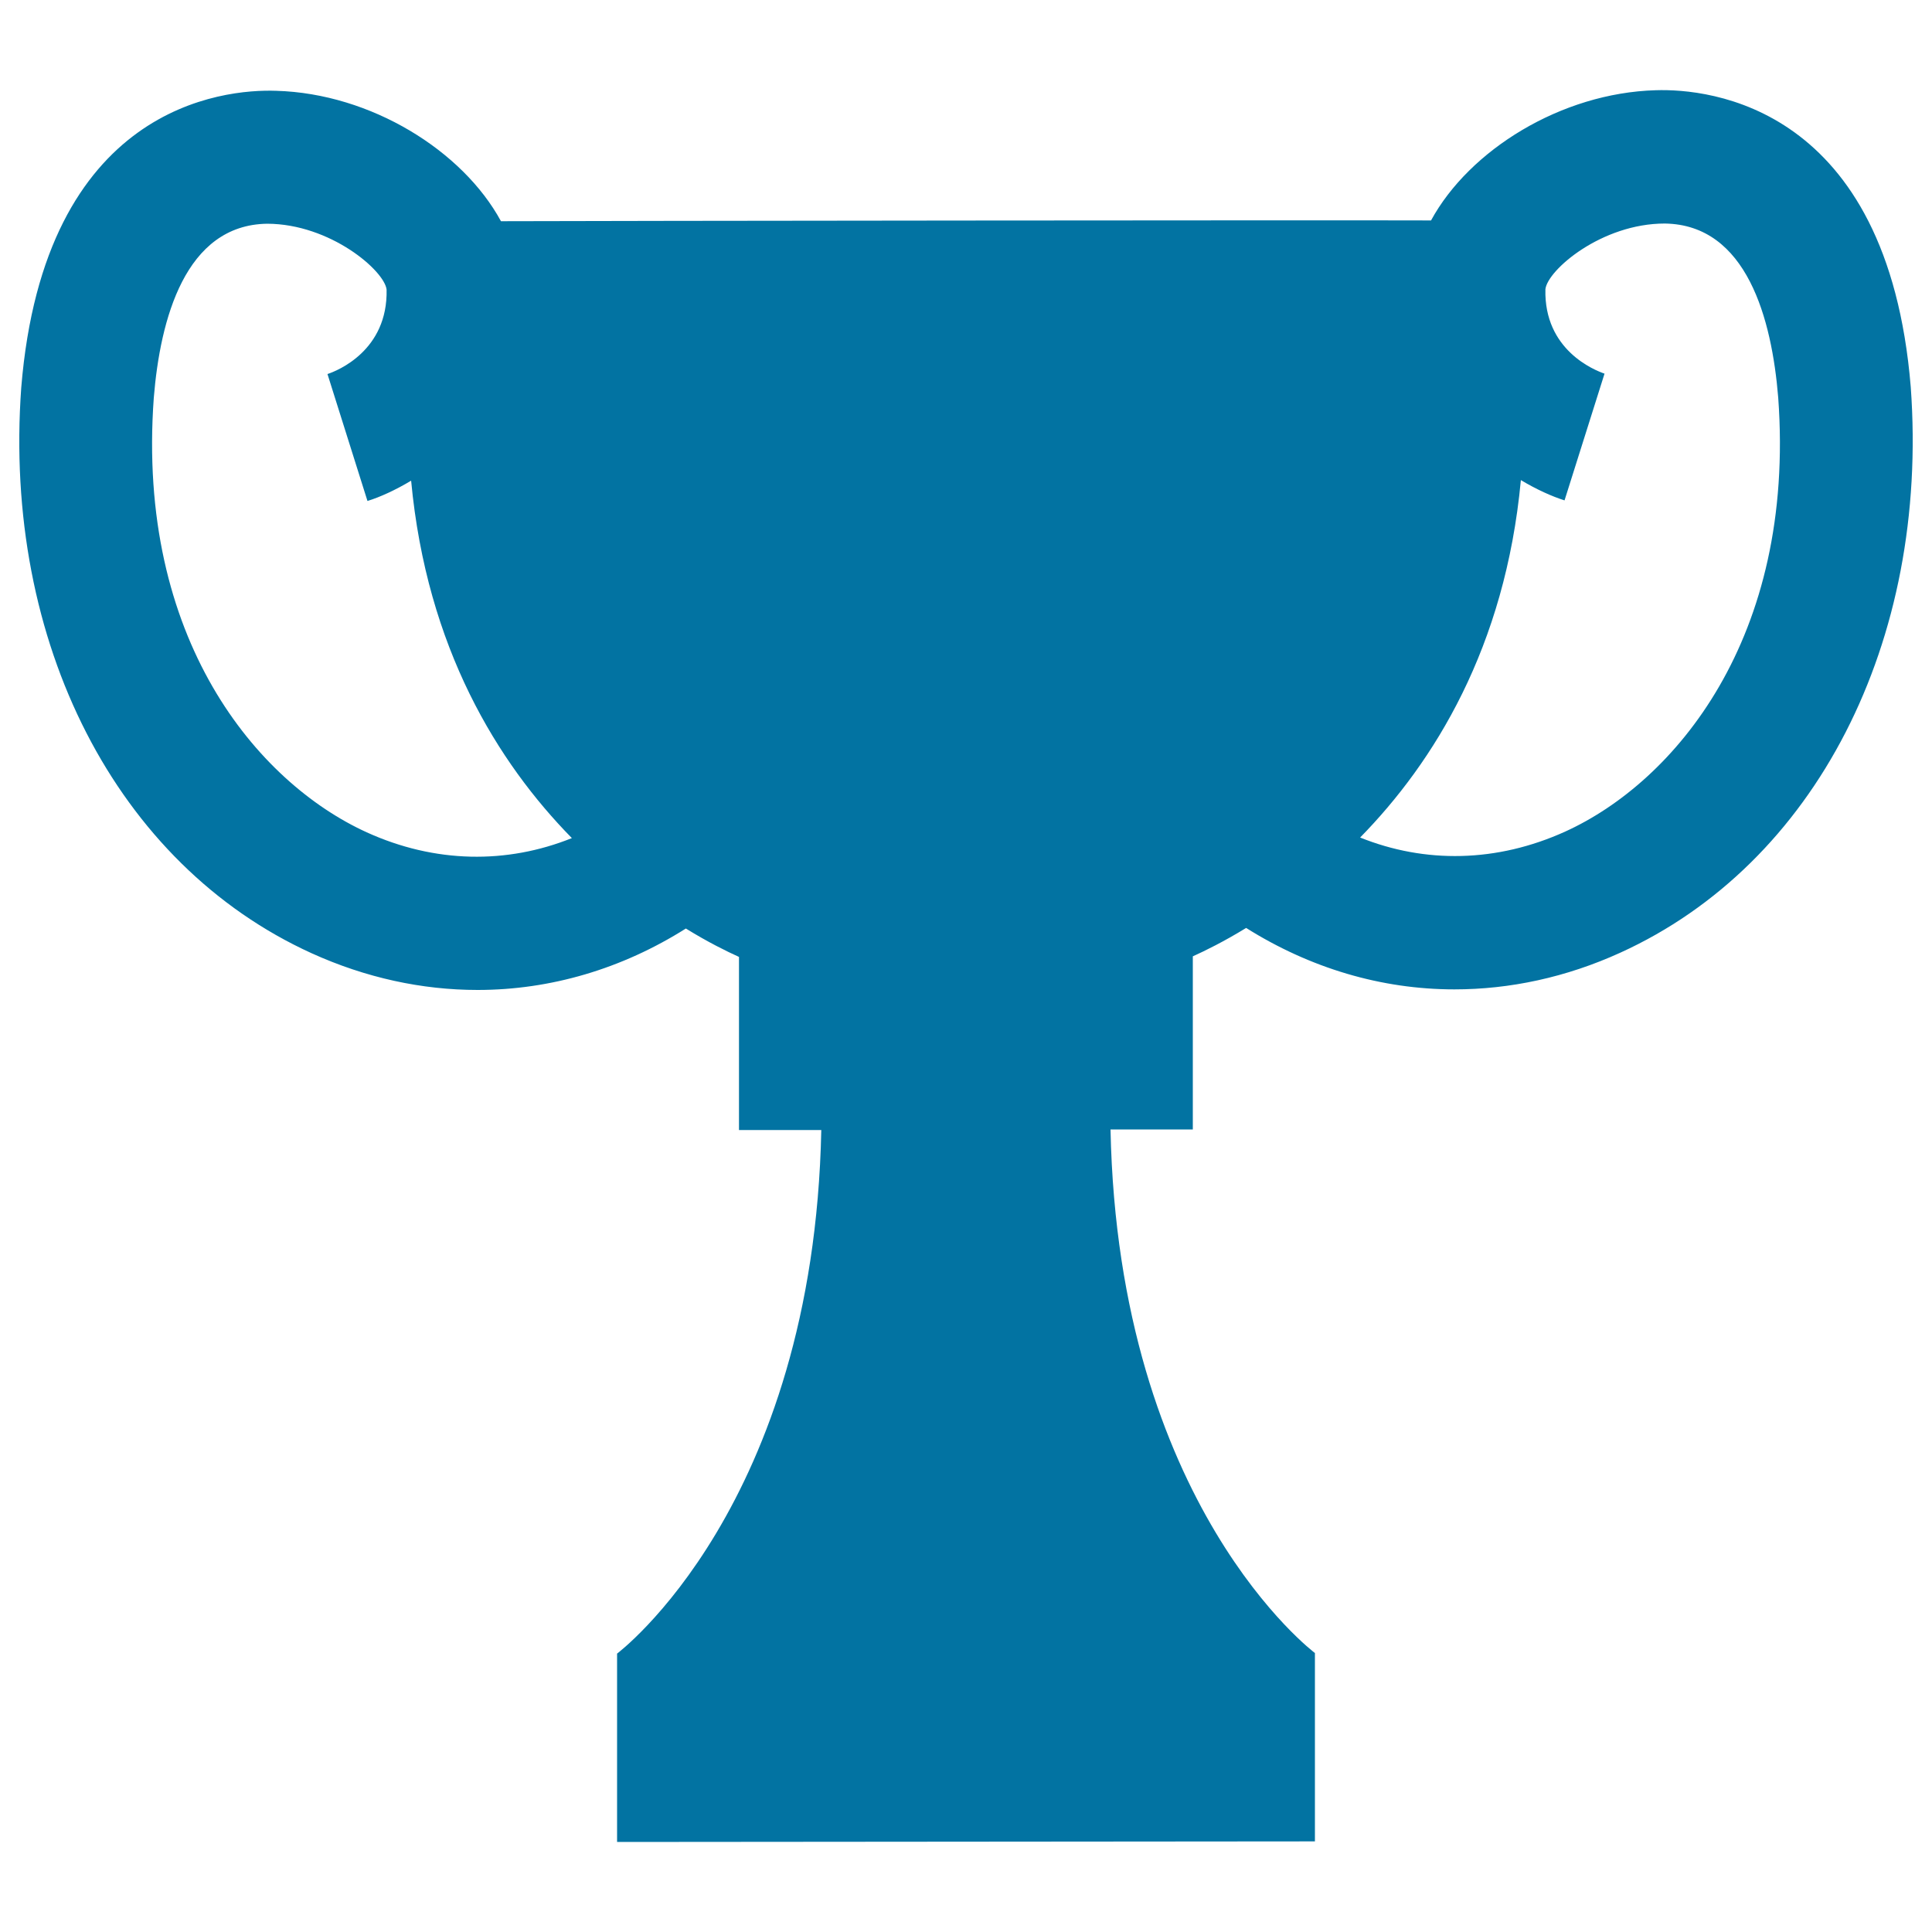 <svg xmlns="http://www.w3.org/2000/svg" viewBox="0 0 1000 1000" style="fill:#0273a2">
<title>Award Black Shape Of Trophy Cup SVG icon</title>
<g><path d="M989,200.3C977,54.5,884.5,45.8,857,46.7c-49,1.4-96.5,31-116.3,67.4c-47.2-0.2-434.4,0.2-481.4,0.4C239.5,78,192,48.4,143,47c-27.5-1-120.1,7.8-132,153.6C1.4,332.7,60.4,447.5,161.3,493.4c28,12.7,57.1,19,85.9,19c37.7,0,74.7-10.9,107.8-31.8c11.5,7.1,21.1,11.8,27.5,14.7v89.6h42.6c-4,194.9-105.7,271-105.7,271v97.5l361.2-0.3v-97.5c0,0-101.8-76.1-105.8-271h42.6v-89.6c6.4-2.9,16-7.6,27.6-14.7c33.1,20.8,70,31.8,107.8,31.8c28.7,0,57.8-6.2,85.9-19C939.6,447.2,998.6,332.4,989,200.3z M189.8,430.8C133.2,405,70.5,330.8,79.6,205.9c3.3-40.6,16.2-89.5,58.7-90.1c32.7,0.1,60.7,24.3,61.8,34.1c0.7,31.5-25.4,42-30.6,43.7l20.7,65.7c6.5-2,14.4-5.6,22.6-10.5c8.1,86.6,44.9,146,83.2,185C262.4,447.3,225.2,446.9,189.8,430.8z M810.2,430.4c-35.5,16.1-72.6,16.6-106.2,3.1c38.2-39,75.1-98.3,83.2-185c8.2,4.9,16,8.4,22.6,10.5l20.7-65.6c-5.2-1.8-31.4-12.2-30.6-43.7c1.1-9.9,29-34,61.8-34c42.5,0.6,55.4,49.5,58.7,90.1C929.5,330.4,866.7,404.7,810.2,430.4z"/></g>
</svg>